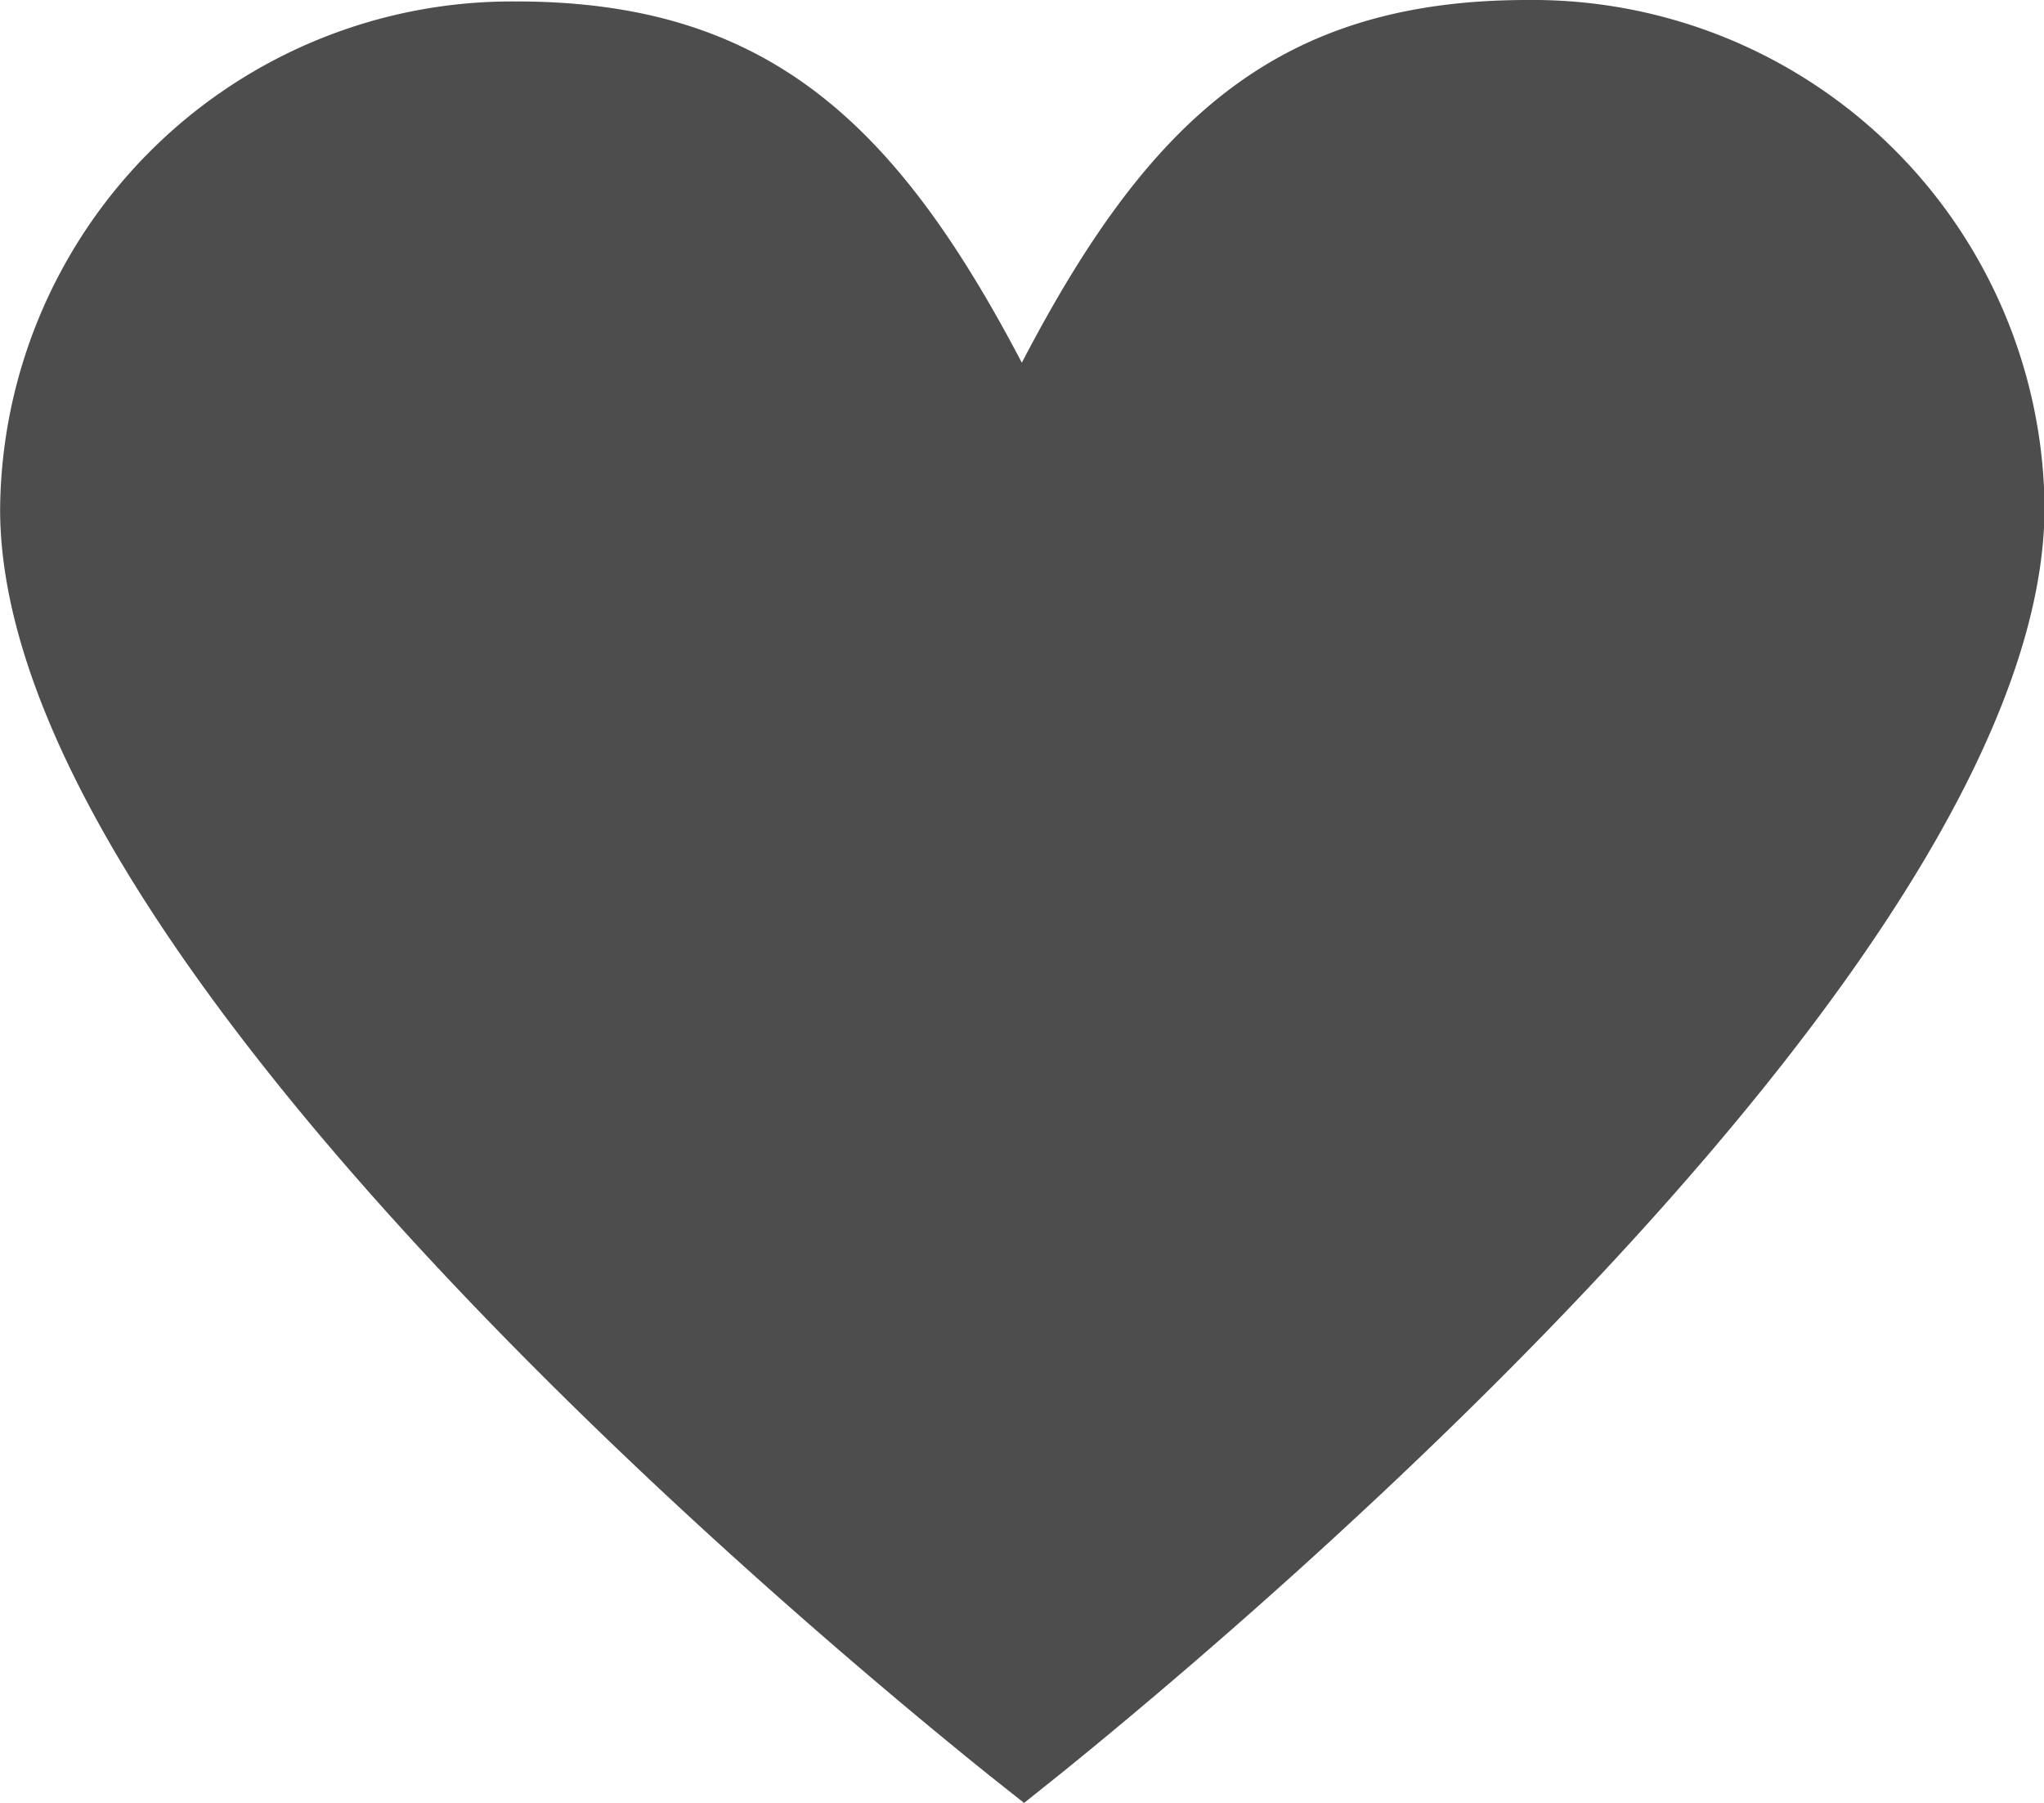 <svg xmlns="http://www.w3.org/2000/svg" width="18.283" height="16.126" viewBox="0 0 18.283 16.126">
  <path id="パス_17" data-name="パス 17" d="M576.453,157.687c-2.249,0-3.4,1.089-4.522,3.244-1.128-2.152-2.282-3.234-4.531-3.231a4.579,4.579,0,0,0-4.608,4.546c.006,3.975,7.094,9.911,8.851,11.322l.308.244.328-.262c1.789-1.446,8.8-7.371,8.8-11.33A4.579,4.579,0,0,0,576.453,157.687Z" transform="translate(-562.791 -157.687)" fill="#4d4d4d"/>
</svg>
